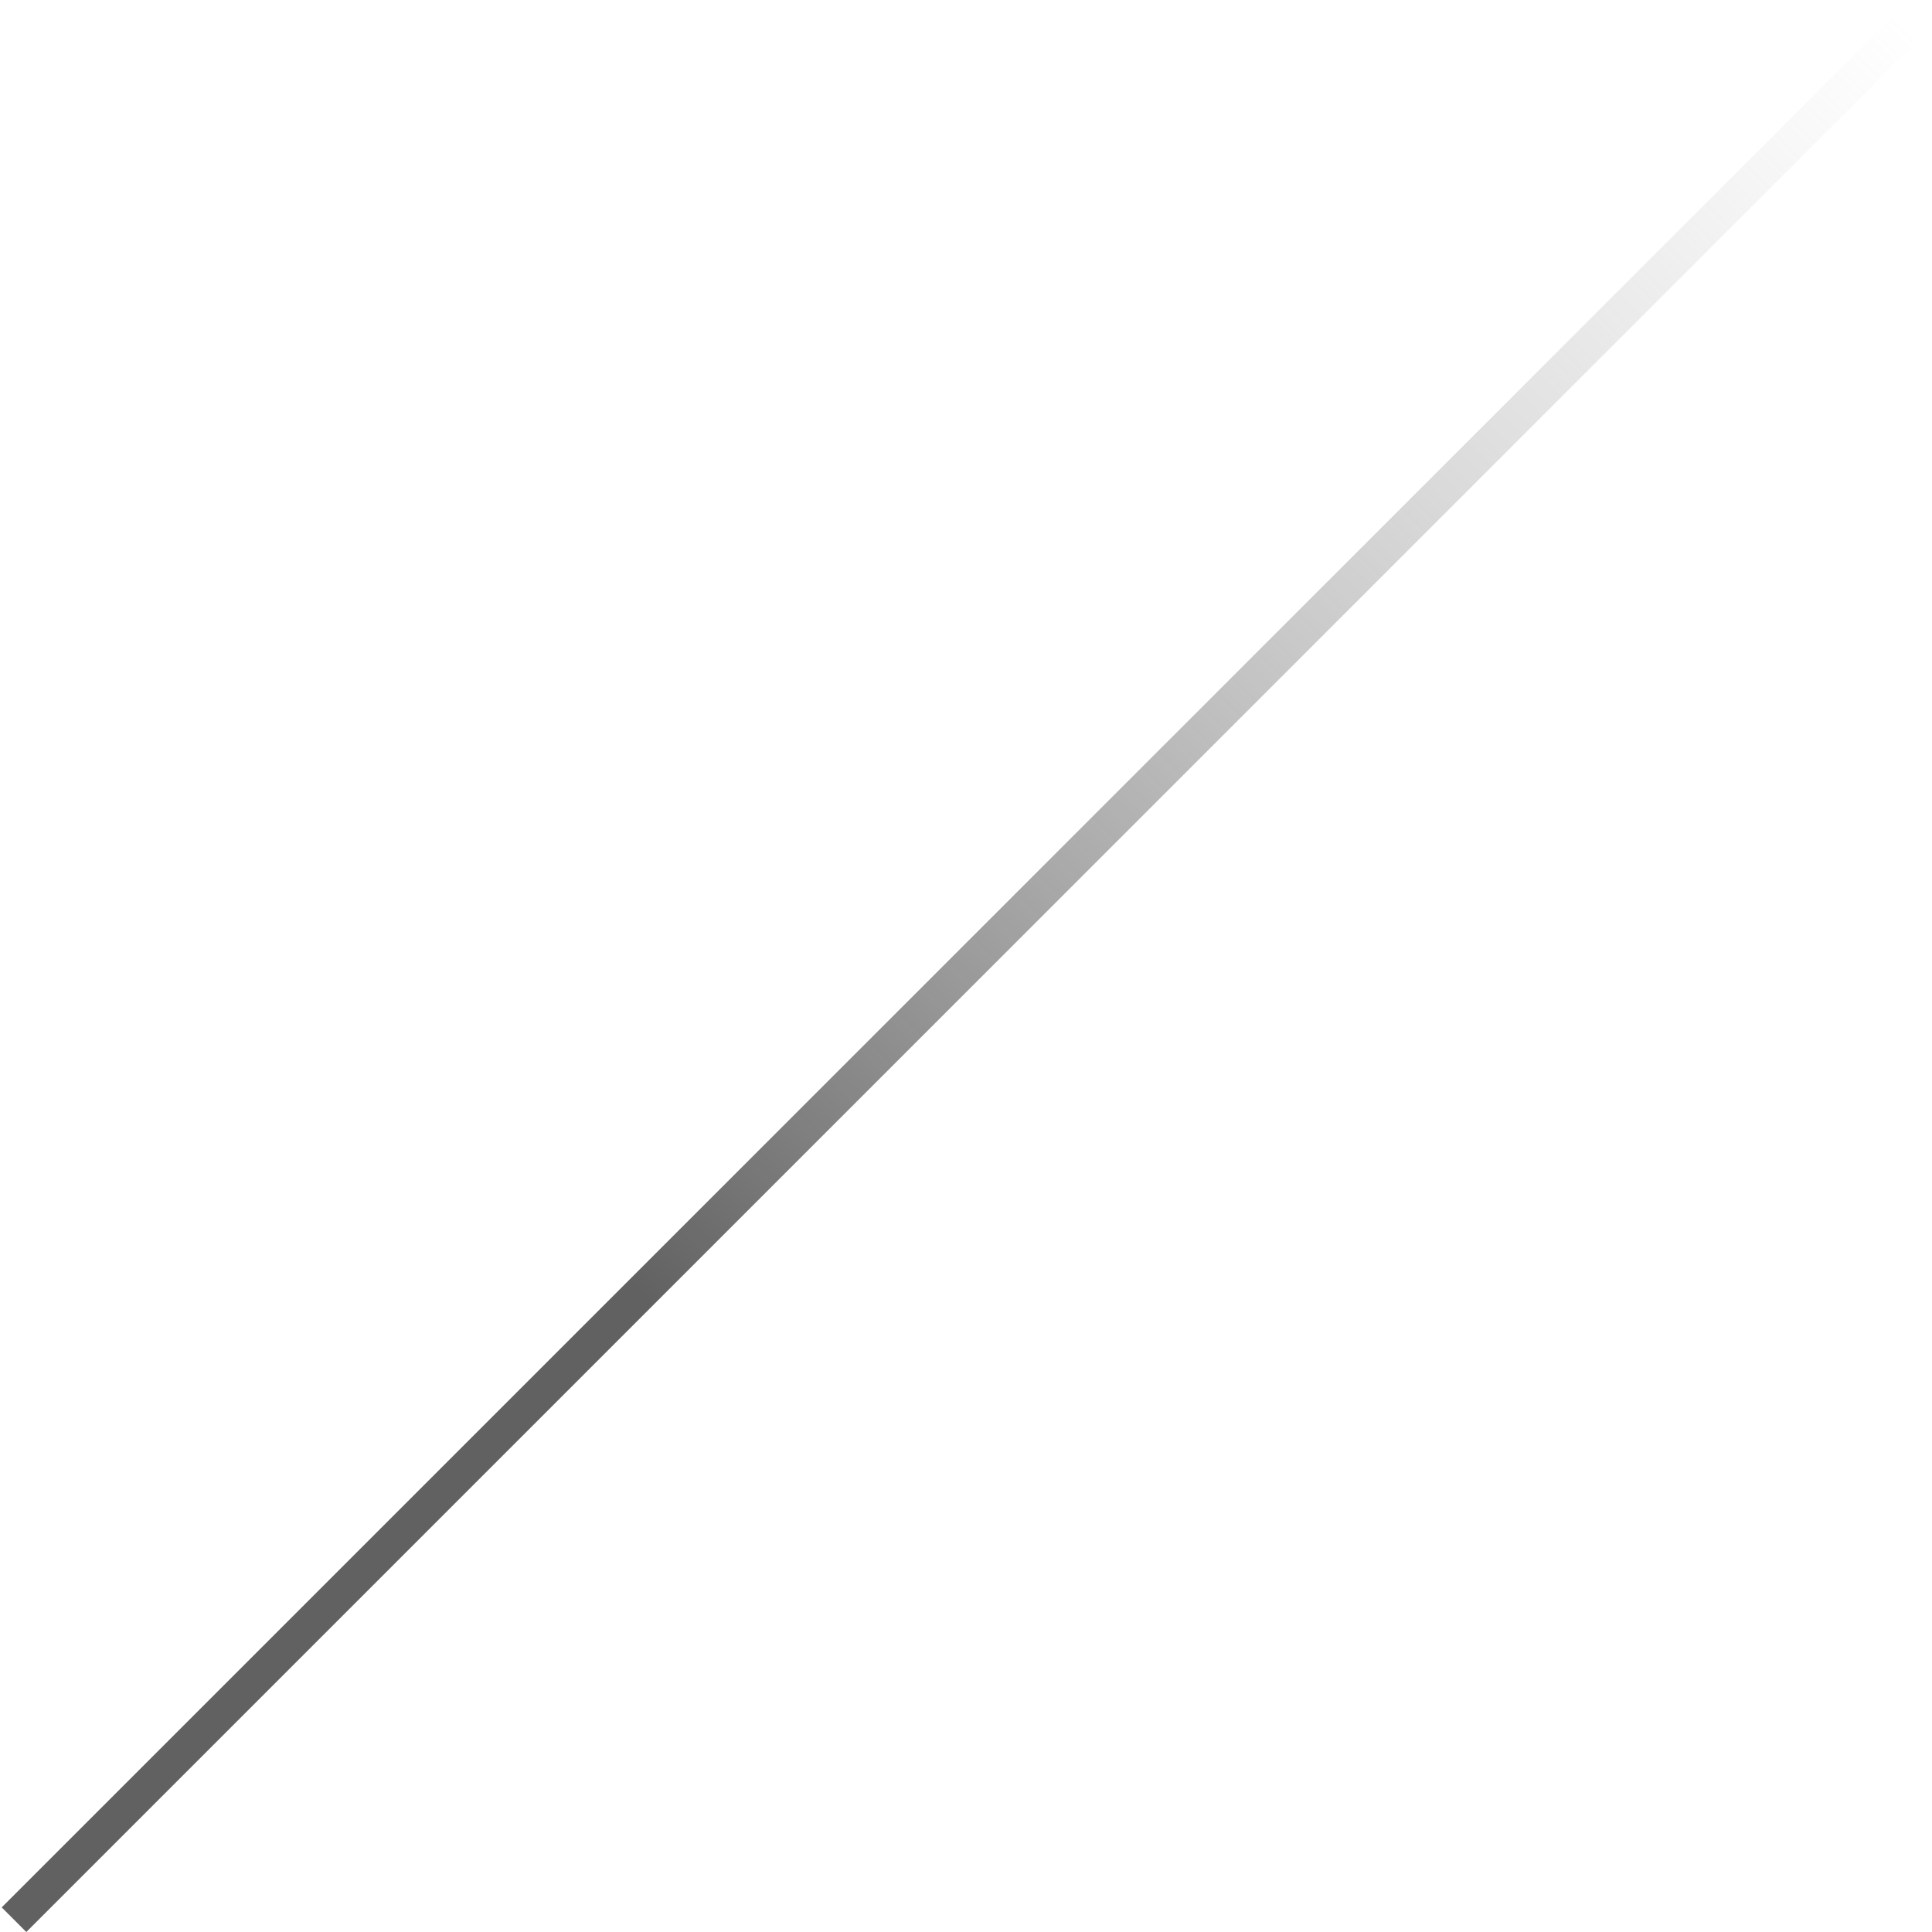<svg width="111" height="111" viewBox="0 0 111 111" fill="none" xmlns="http://www.w3.org/2000/svg">
<line x1="0.805" y1="110.293" x2="109.805" y2="1.293" stroke="url(#paint0_linear_1_1524)" stroke-width="2"/>
<defs>
<linearGradient id="paint0_linear_1_1524" x1="1.865" y1="111.354" x2="110.865" y2="2.354" gradientUnits="userSpaceOnUse">
<stop offset="0.33" stop-color="#616161"/>
<stop offset="1" stop-color="#BBBBBB" stop-opacity="0"/>
</linearGradient>
</defs>
</svg>
